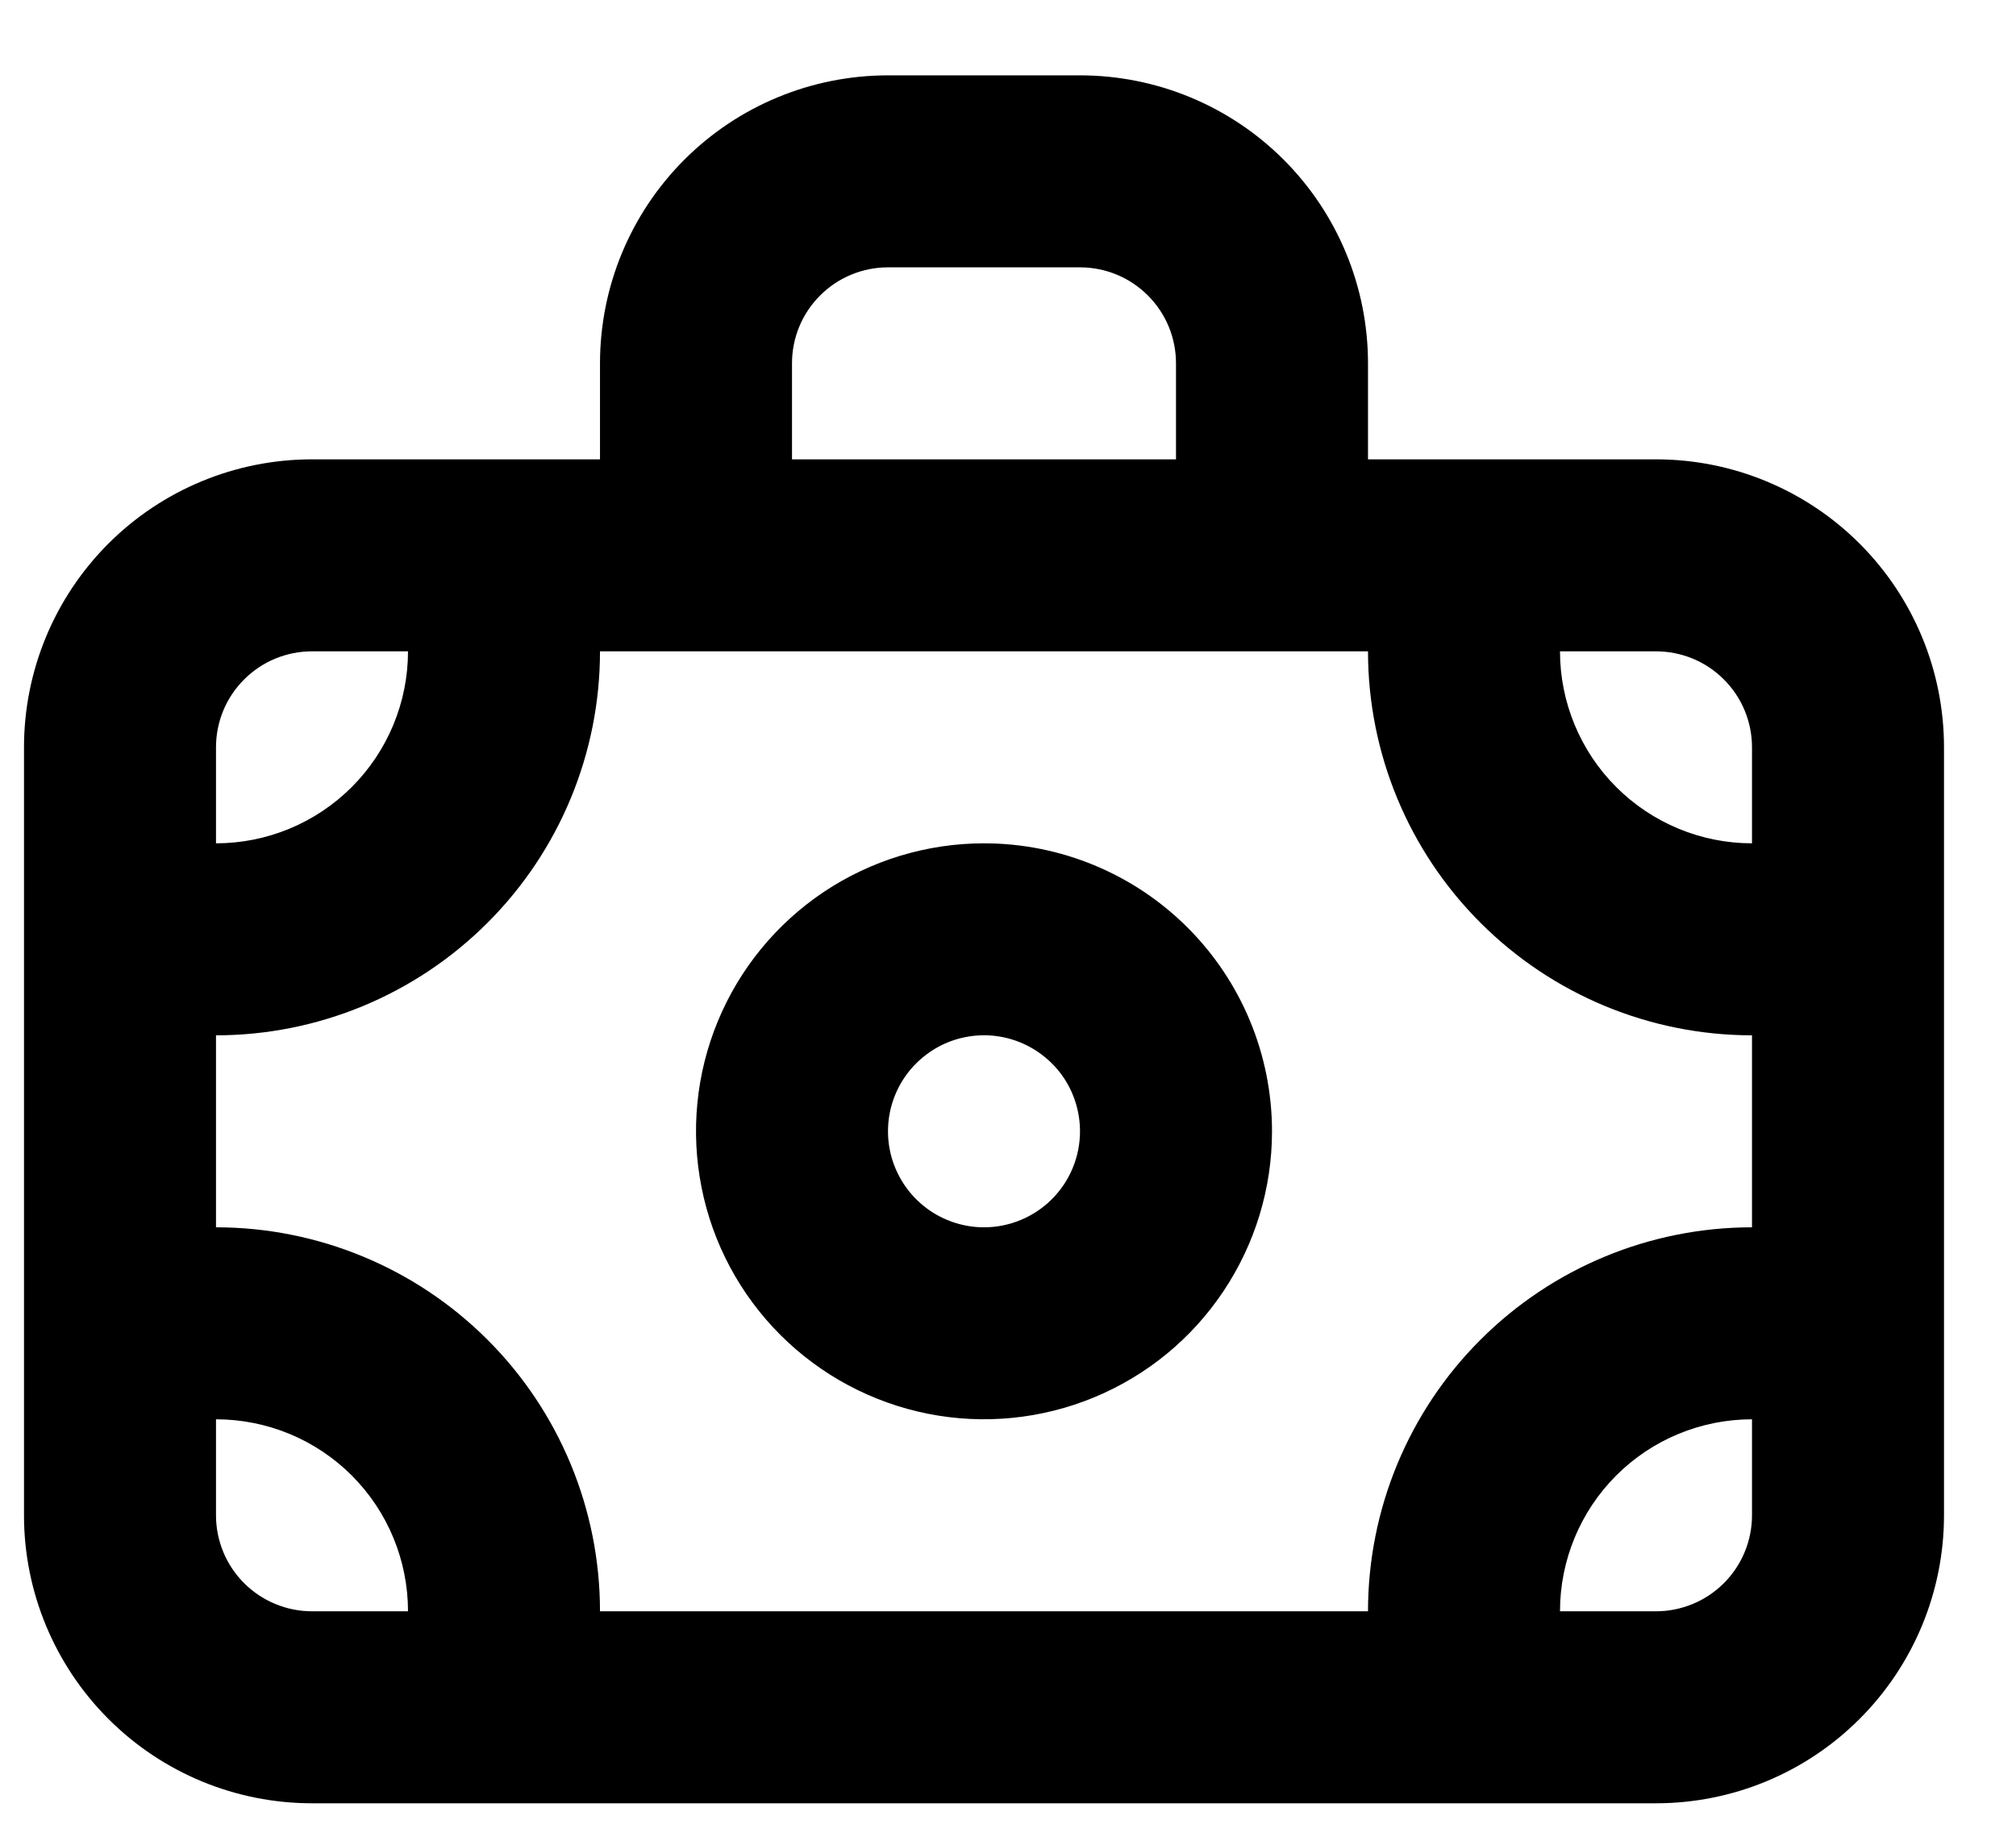 <svg width="21" height="19" viewBox="0 0 21 19" fill="none" xmlns="http://www.w3.org/2000/svg">
<path d="M17.25 4.785H14.25V3.785C14.25 2.989 13.934 2.226 13.371 1.663C12.809 1.101 12.046 0.785 11.25 0.785H9.25C8.454 0.785 7.691 1.101 7.129 1.663C6.566 2.226 6.25 2.989 6.25 3.785V4.785H3.25C2.454 4.785 1.691 5.101 1.129 5.663C0.566 6.226 0.25 6.989 0.25 7.785V15.785C0.25 16.58 0.566 17.343 1.129 17.906C1.691 18.469 2.454 18.785 3.25 18.785H17.25C18.046 18.785 18.809 18.469 19.371 17.906C19.934 17.343 20.25 16.58 20.25 15.785V7.785C20.25 6.989 19.934 6.226 19.371 5.663C18.809 5.101 18.046 4.785 17.25 4.785ZM8.25 3.785C8.25 3.519 8.355 3.265 8.543 3.078C8.73 2.89 8.985 2.785 9.25 2.785H11.25C11.515 2.785 11.77 2.89 11.957 3.078C12.145 3.265 12.25 3.519 12.25 3.785V4.785H8.25V3.785ZM2.25 7.785C2.25 7.519 2.355 7.265 2.543 7.078C2.73 6.89 2.985 6.785 3.25 6.785H4.25C4.25 7.315 4.039 7.824 3.664 8.199C3.289 8.574 2.78 8.785 2.25 8.785V7.785ZM3.25 16.785C2.985 16.785 2.73 16.679 2.543 16.492C2.355 16.304 2.25 16.05 2.25 15.785V14.785C2.78 14.785 3.289 14.995 3.664 15.37C4.039 15.745 4.25 16.254 4.25 16.785H3.25ZM18.25 15.785C18.25 16.05 18.145 16.304 17.957 16.492C17.77 16.679 17.515 16.785 17.25 16.785H16.25C16.25 16.254 16.461 15.745 16.836 15.37C17.211 14.995 17.72 14.785 18.25 14.785V15.785ZM18.25 12.785C17.189 12.785 16.172 13.206 15.422 13.956C14.671 14.706 14.25 15.724 14.25 16.785H6.25C6.25 15.724 5.829 14.706 5.078 13.956C4.328 13.206 3.311 12.785 2.25 12.785V10.785C3.311 10.785 4.328 10.363 5.078 9.613C5.829 8.863 6.25 7.846 6.25 6.785H14.25C14.25 7.846 14.671 8.863 15.422 9.613C16.172 10.363 17.189 10.785 18.25 10.785V12.785ZM18.25 8.785C17.72 8.785 17.211 8.574 16.836 8.199C16.461 7.824 16.25 7.315 16.25 6.785H17.25C17.515 6.785 17.77 6.89 17.957 7.078C18.145 7.265 18.25 7.519 18.25 7.785V8.785ZM10.25 8.785C9.657 8.785 9.077 8.961 8.583 9.29C8.09 9.62 7.705 10.088 7.478 10.637C7.251 11.185 7.192 11.788 7.308 12.37C7.423 12.952 7.709 13.486 8.129 13.906C8.548 14.325 9.083 14.611 9.665 14.727C10.247 14.843 10.85 14.783 11.398 14.556C11.946 14.329 12.415 13.945 12.744 13.451C13.074 12.958 13.25 12.378 13.25 11.785C13.25 10.989 12.934 10.226 12.371 9.663C11.809 9.101 11.046 8.785 10.25 8.785ZM10.25 12.785C10.052 12.785 9.859 12.726 9.694 12.616C9.53 12.506 9.402 12.35 9.326 12.167C9.25 11.985 9.231 11.784 9.269 11.59C9.308 11.396 9.403 11.217 9.543 11.078C9.683 10.938 9.861 10.842 10.055 10.804C10.249 10.765 10.45 10.785 10.633 10.861C10.815 10.937 10.972 11.065 11.082 11.229C11.191 11.393 11.25 11.587 11.25 11.785C11.25 12.05 11.145 12.304 10.957 12.492C10.77 12.679 10.515 12.785 10.25 12.785Z" fill="black"/>
</svg>
